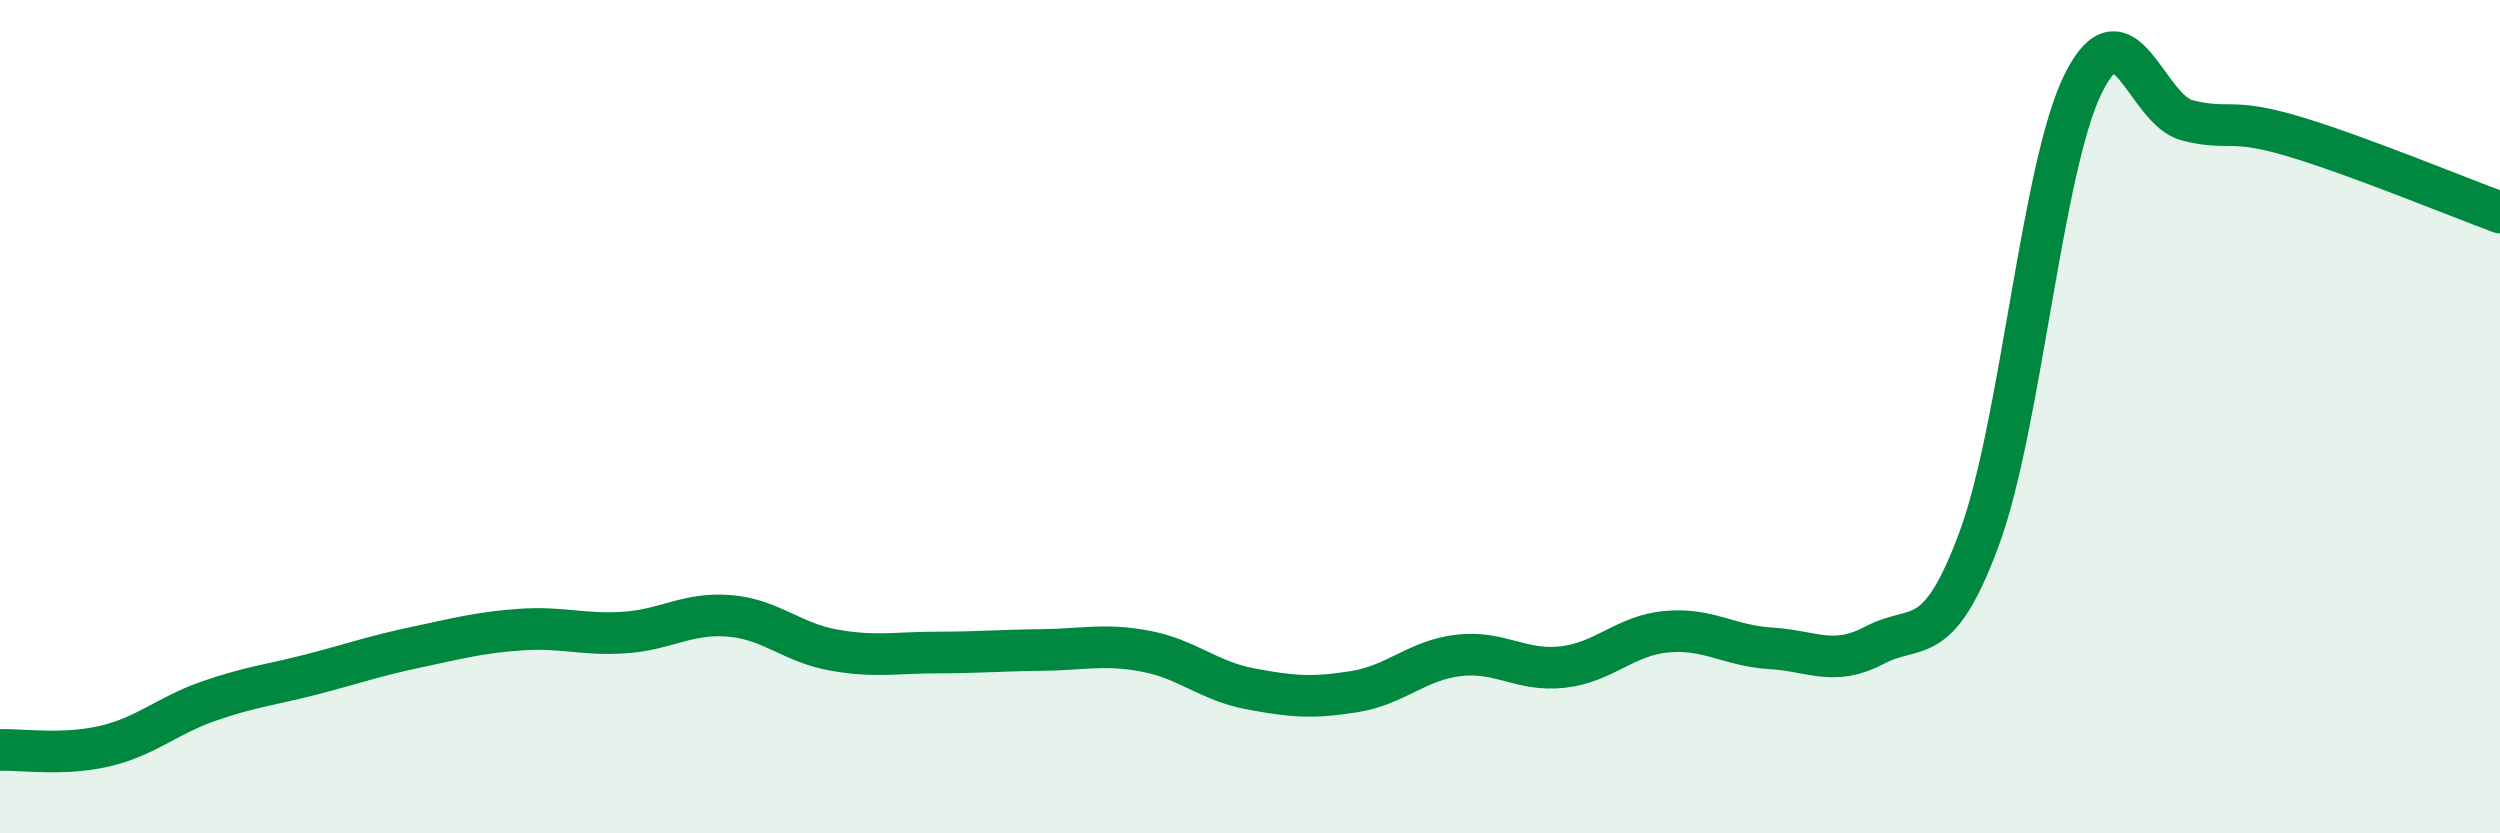 
    <svg width="60" height="20" viewBox="0 0 60 20" xmlns="http://www.w3.org/2000/svg">
      <path
        d="M 0,18 C 0.5,17.98 1.5,18.14 2.5,17.91 C 3.5,17.68 4,17.18 5,16.83 C 6,16.48 6.5,16.44 7.5,16.18 C 8.5,15.92 9,15.74 10,15.53 C 11,15.32 11.5,15.18 12.5,15.11 C 13.5,15.04 14,15.25 15,15.18 C 16,15.11 16.5,14.7 17.5,14.78 C 18.5,14.86 19,15.42 20,15.6 C 21,15.78 21.5,15.66 22.5,15.66 C 23.5,15.66 24,15.61 25,15.6 C 26,15.59 26.5,15.44 27.5,15.63 C 28.5,15.82 29,16.34 30,16.53 C 31,16.72 31.5,16.76 32.5,16.6 C 33.5,16.44 34,15.85 35,15.73 C 36,15.61 36.5,16.12 37.5,16.01 C 38.5,15.9 39,15.25 40,15.16 C 41,15.07 41.5,15.5 42.5,15.56 C 43.5,15.62 44,16.01 45,15.48 C 46,14.95 46.5,15.63 47.5,12.93 C 48.5,10.23 49,4.01 50,2 C 51,-0.01 51.5,2.64 52.5,2.89 C 53.5,3.14 53.5,2.82 55,3.26 C 56.5,3.7 59,4.73 60,5.1L60 20L0 20Z"
        fill="#008740"
        opacity="0.1"
        stroke-linecap="round"
        stroke-linejoin="round"
      />
      <path
        d="M 0,18 C 0.5,17.98 1.5,18.14 2.5,17.91 C 3.5,17.68 4,17.18 5,16.83 C 6,16.48 6.5,16.44 7.5,16.18 C 8.5,15.92 9,15.74 10,15.53 C 11,15.32 11.5,15.18 12.5,15.11 C 13.5,15.04 14,15.25 15,15.18 C 16,15.11 16.5,14.7 17.5,14.78 C 18.5,14.86 19,15.42 20,15.6 C 21,15.78 21.5,15.66 22.5,15.66 C 23.5,15.66 24,15.61 25,15.6 C 26,15.59 26.5,15.44 27.5,15.63 C 28.5,15.82 29,16.34 30,16.53 C 31,16.72 31.5,16.76 32.5,16.6 C 33.5,16.44 34,15.85 35,15.73 C 36,15.61 36.5,16.12 37.5,16.01 C 38.5,15.9 39,15.25 40,15.16 C 41,15.07 41.5,15.5 42.5,15.56 C 43.5,15.62 44,16.01 45,15.48 C 46,14.95 46.5,15.63 47.5,12.93 C 48.5,10.23 49,4.01 50,2 C 51,-0.01 51.5,2.64 52.5,2.89 C 53.5,3.14 53.5,2.82 55,3.26 C 56.5,3.7 59,4.73 60,5.1"
        stroke="#008740"
        stroke-width="1"
        fill="none"
        stroke-linecap="round"
        stroke-linejoin="round"
      />
    </svg>
  